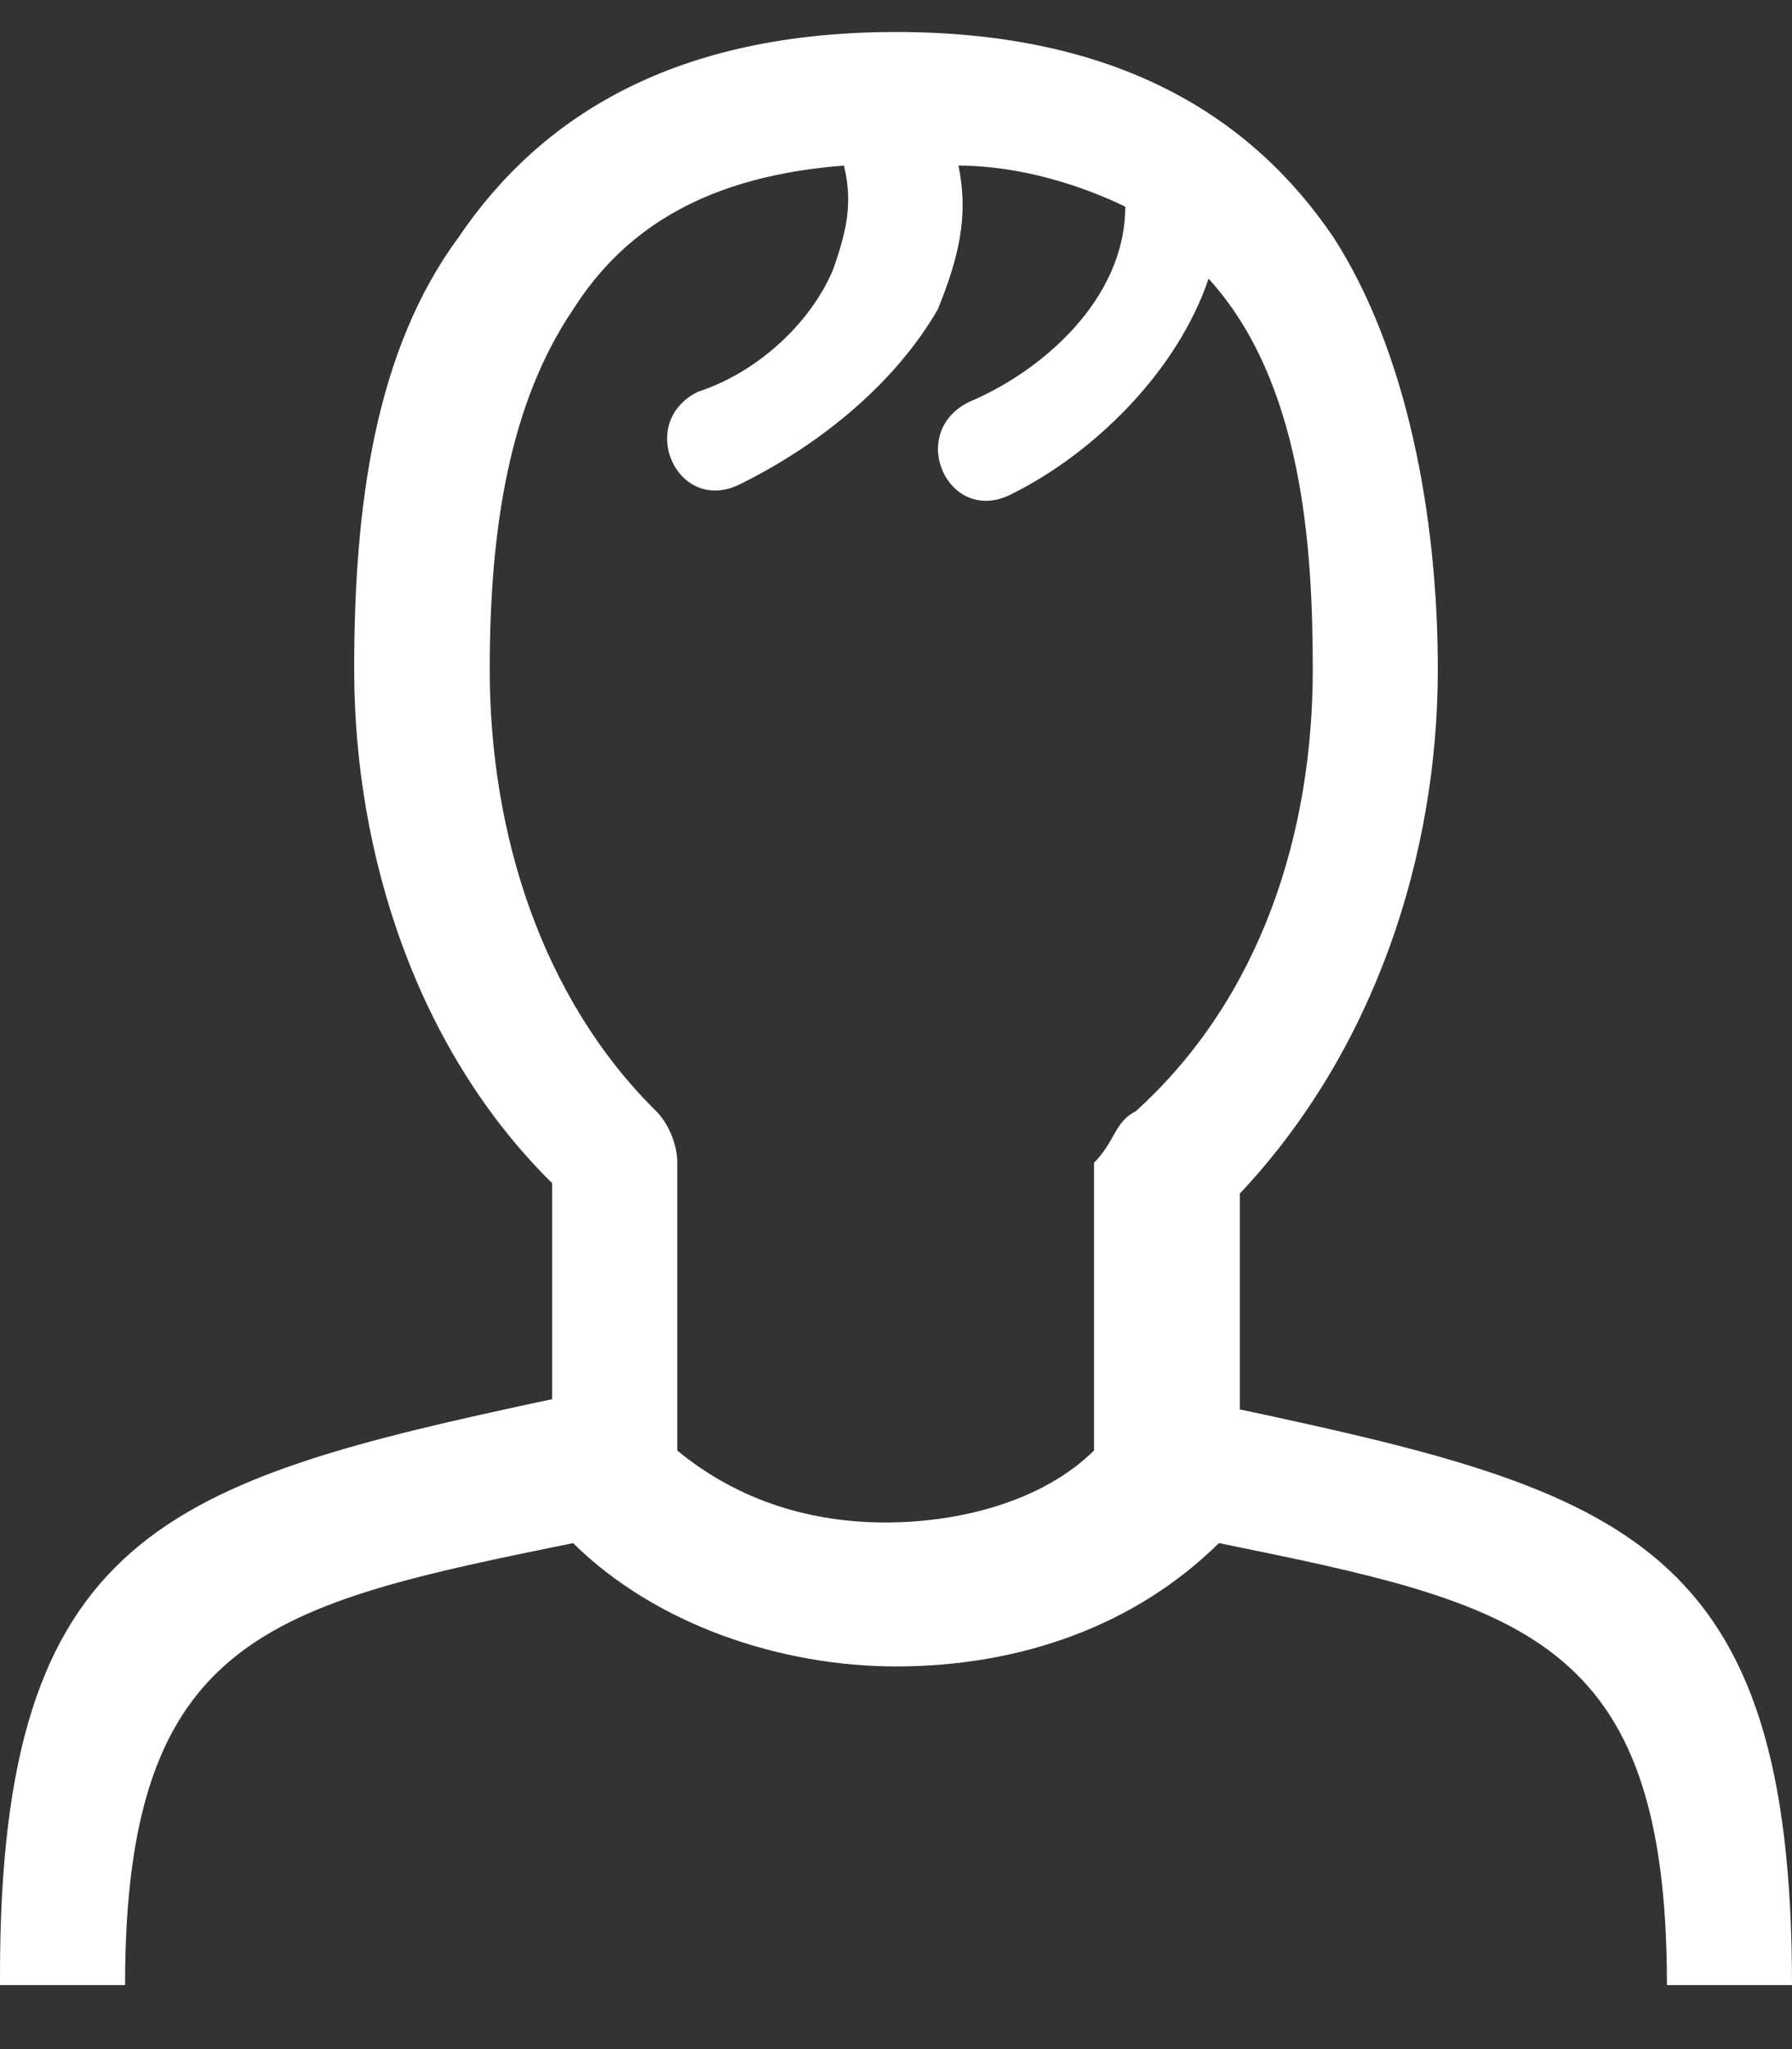 <svg width="14" height="16" viewBox="0 0 14 16" fill="none" xmlns="http://www.w3.org/2000/svg">
<rect x="0" y="0" width="14" height="16" fill="#333333" stroke="none"/>
<path d="M0 15.42C0 11.968 1.302 11.567 4.314 10.925V9.239C3.256 8.196 2.767 6.671 2.767 5.226C2.767 3.942 2.93 2.738 3.581 1.855C4.233 0.892 5.291 0.25 7 0.25C8.709 0.25 9.767 0.892 10.419 1.855C10.988 2.738 11.233 4.022 11.233 5.226C11.233 6.671 10.744 8.196 9.686 9.32V11.005C12.698 11.647 14 12.049 14 15.5H13.023C13.023 12.771 11.884 12.53 9.523 12.049C8.872 12.691 7.977 13.012 7 13.012C6.105 13.012 5.128 12.691 4.477 12.049C2.116 12.53 0.977 12.771 0.977 15.5H0V15.42ZM8.872 8.678C9.849 7.795 10.256 6.511 10.256 5.226C10.256 4.263 10.174 2.979 9.442 2.176C9.198 2.899 8.547 3.541 7.895 3.862C7.407 4.103 7.081 3.38 7.57 3.139C8.14 2.899 8.791 2.337 8.791 1.614C8.465 1.454 7.977 1.293 7.488 1.293C7.57 1.695 7.488 2.016 7.326 2.417C7 2.979 6.43 3.461 5.779 3.782C5.291 4.022 4.965 3.3 5.453 3.059C5.942 2.899 6.349 2.497 6.512 2.096C6.593 1.855 6.674 1.614 6.593 1.293C5.535 1.374 4.884 1.775 4.477 2.417C3.988 3.139 3.826 4.103 3.826 5.226C3.826 6.511 4.233 7.795 5.128 8.678C5.209 8.758 5.291 8.918 5.291 9.079V11.326C5.779 11.728 6.349 11.888 6.919 11.888C7.488 11.888 8.14 11.728 8.547 11.326V9.079C8.709 8.918 8.709 8.758 8.872 8.678Z" fill="white"/>
</svg>
